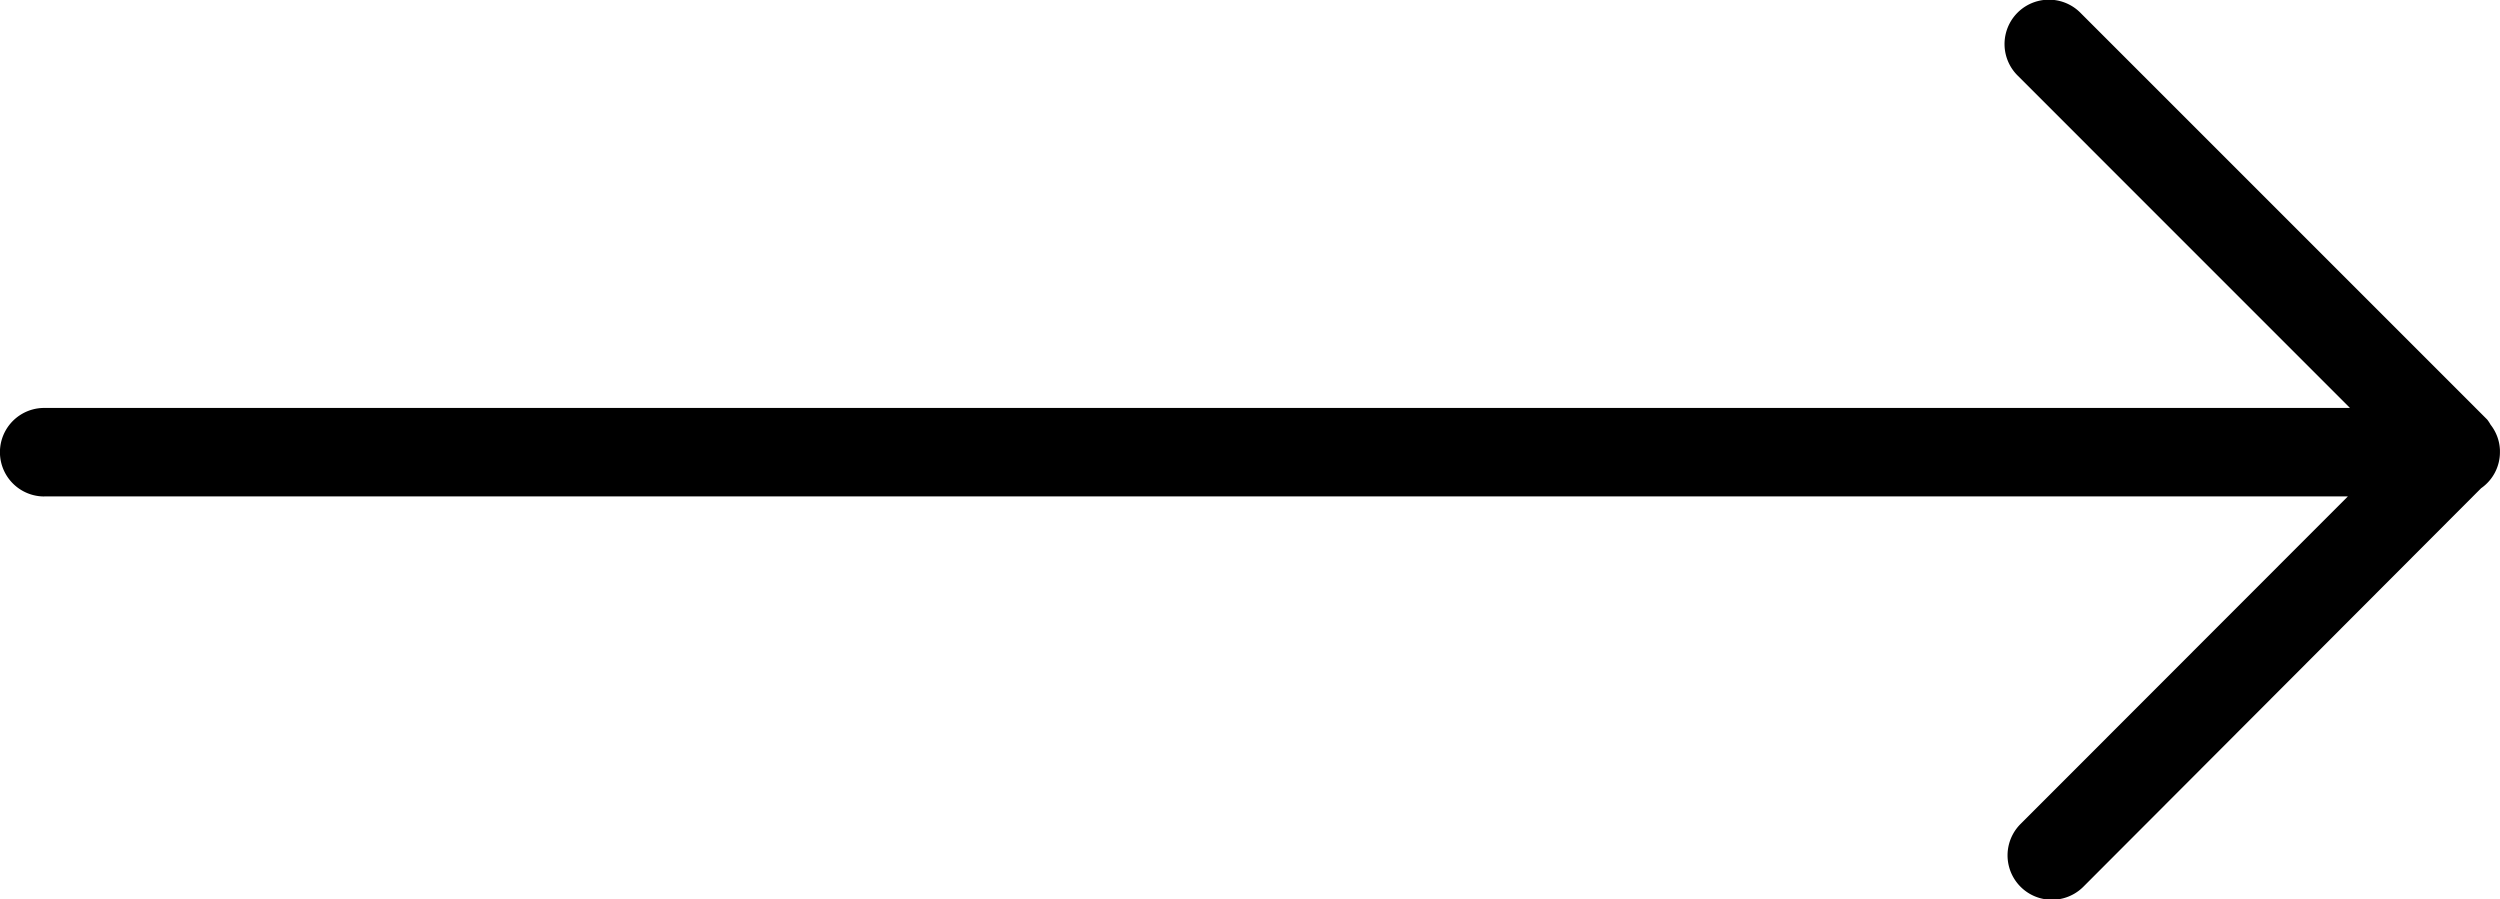 <svg xmlns="http://www.w3.org/2000/svg" xmlns:xlink="http://www.w3.org/1999/xlink" width="39.822" height="14.325" viewBox="0 0 39.822 14.325"><defs><clipPath id="a"><rect width="39.822" height="14.325" fill="#fff"/></clipPath></defs><g transform="translate(39.822 14.325) rotate(180)"><g transform="translate(0 0)" clip-path="url(#a)"><path d="M39.117,6.418H2.422L7.636,1.2a.7.7,0,0,0-1-1L.3,6.548a.7.7,0,0,0-.3.575s0,.007,0,.011,0,.015,0,.023a.7.7,0,0,0,.038.2.709.709,0,0,0,.051.113.68.68,0,0,0,.06.09.631.631,0,0,0,.054.082l6.481,6.481a.7.7,0,0,0,1-1L2.389,7.827H39.117a.7.7,0,0,0,0-1.41" transform="translate(0.001 0)" fill="#000"/></g></g></svg>